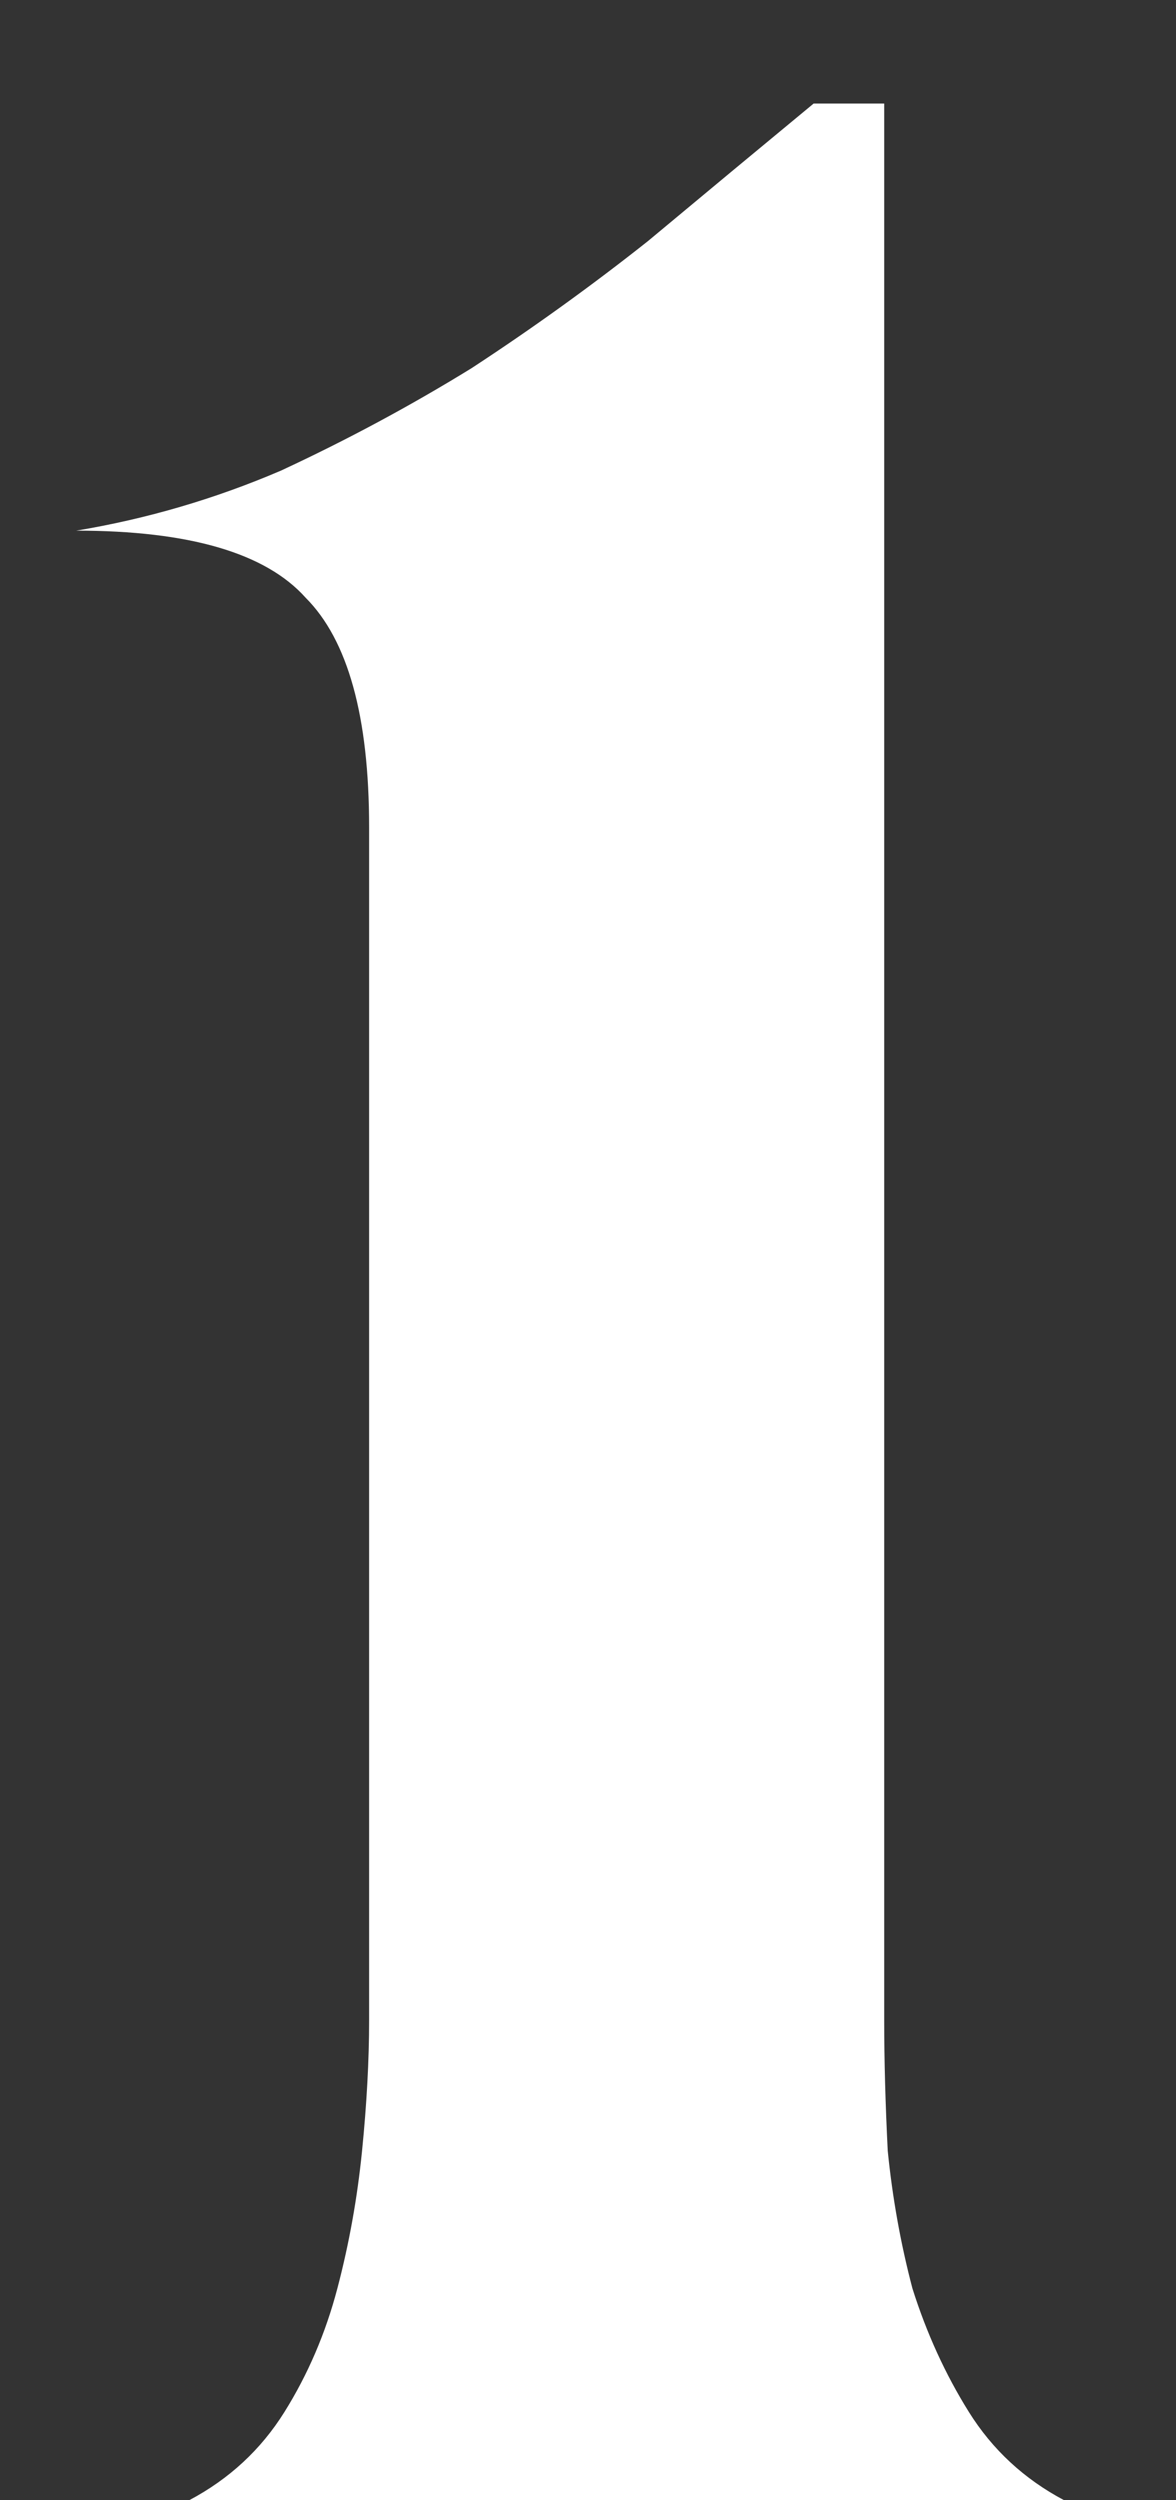 <svg width="8" height="17" viewBox="0 0 8 17" fill="none" xmlns="http://www.w3.org/2000/svg">
<rect x="0" y="0" width="8" height="17" fill="#333333" stroke="none"/>
<path d="M7.239 17H1.287C1.559 16.856 1.775 16.656 1.935 16.4C2.095 16.144 2.215 15.864 2.295 15.56C2.375 15.256 2.431 14.944 2.463 14.624C2.495 14.304 2.511 14.008 2.511 13.736V5.624C2.511 4.872 2.367 4.352 2.079 4.064C1.807 3.76 1.287 3.608 0.519 3.608C0.999 3.528 1.463 3.392 1.911 3.2C2.359 2.992 2.791 2.76 3.207 2.504C3.623 2.232 4.023 1.944 4.407 1.64C4.791 1.32 5.167 1.008 5.535 0.704H6.015V13.736C6.015 14.008 6.023 14.304 6.039 14.624C6.071 14.944 6.127 15.256 6.207 15.56C6.303 15.864 6.431 16.144 6.591 16.4C6.751 16.656 6.967 16.856 7.239 17Z" fill="white"/>
</svg>
